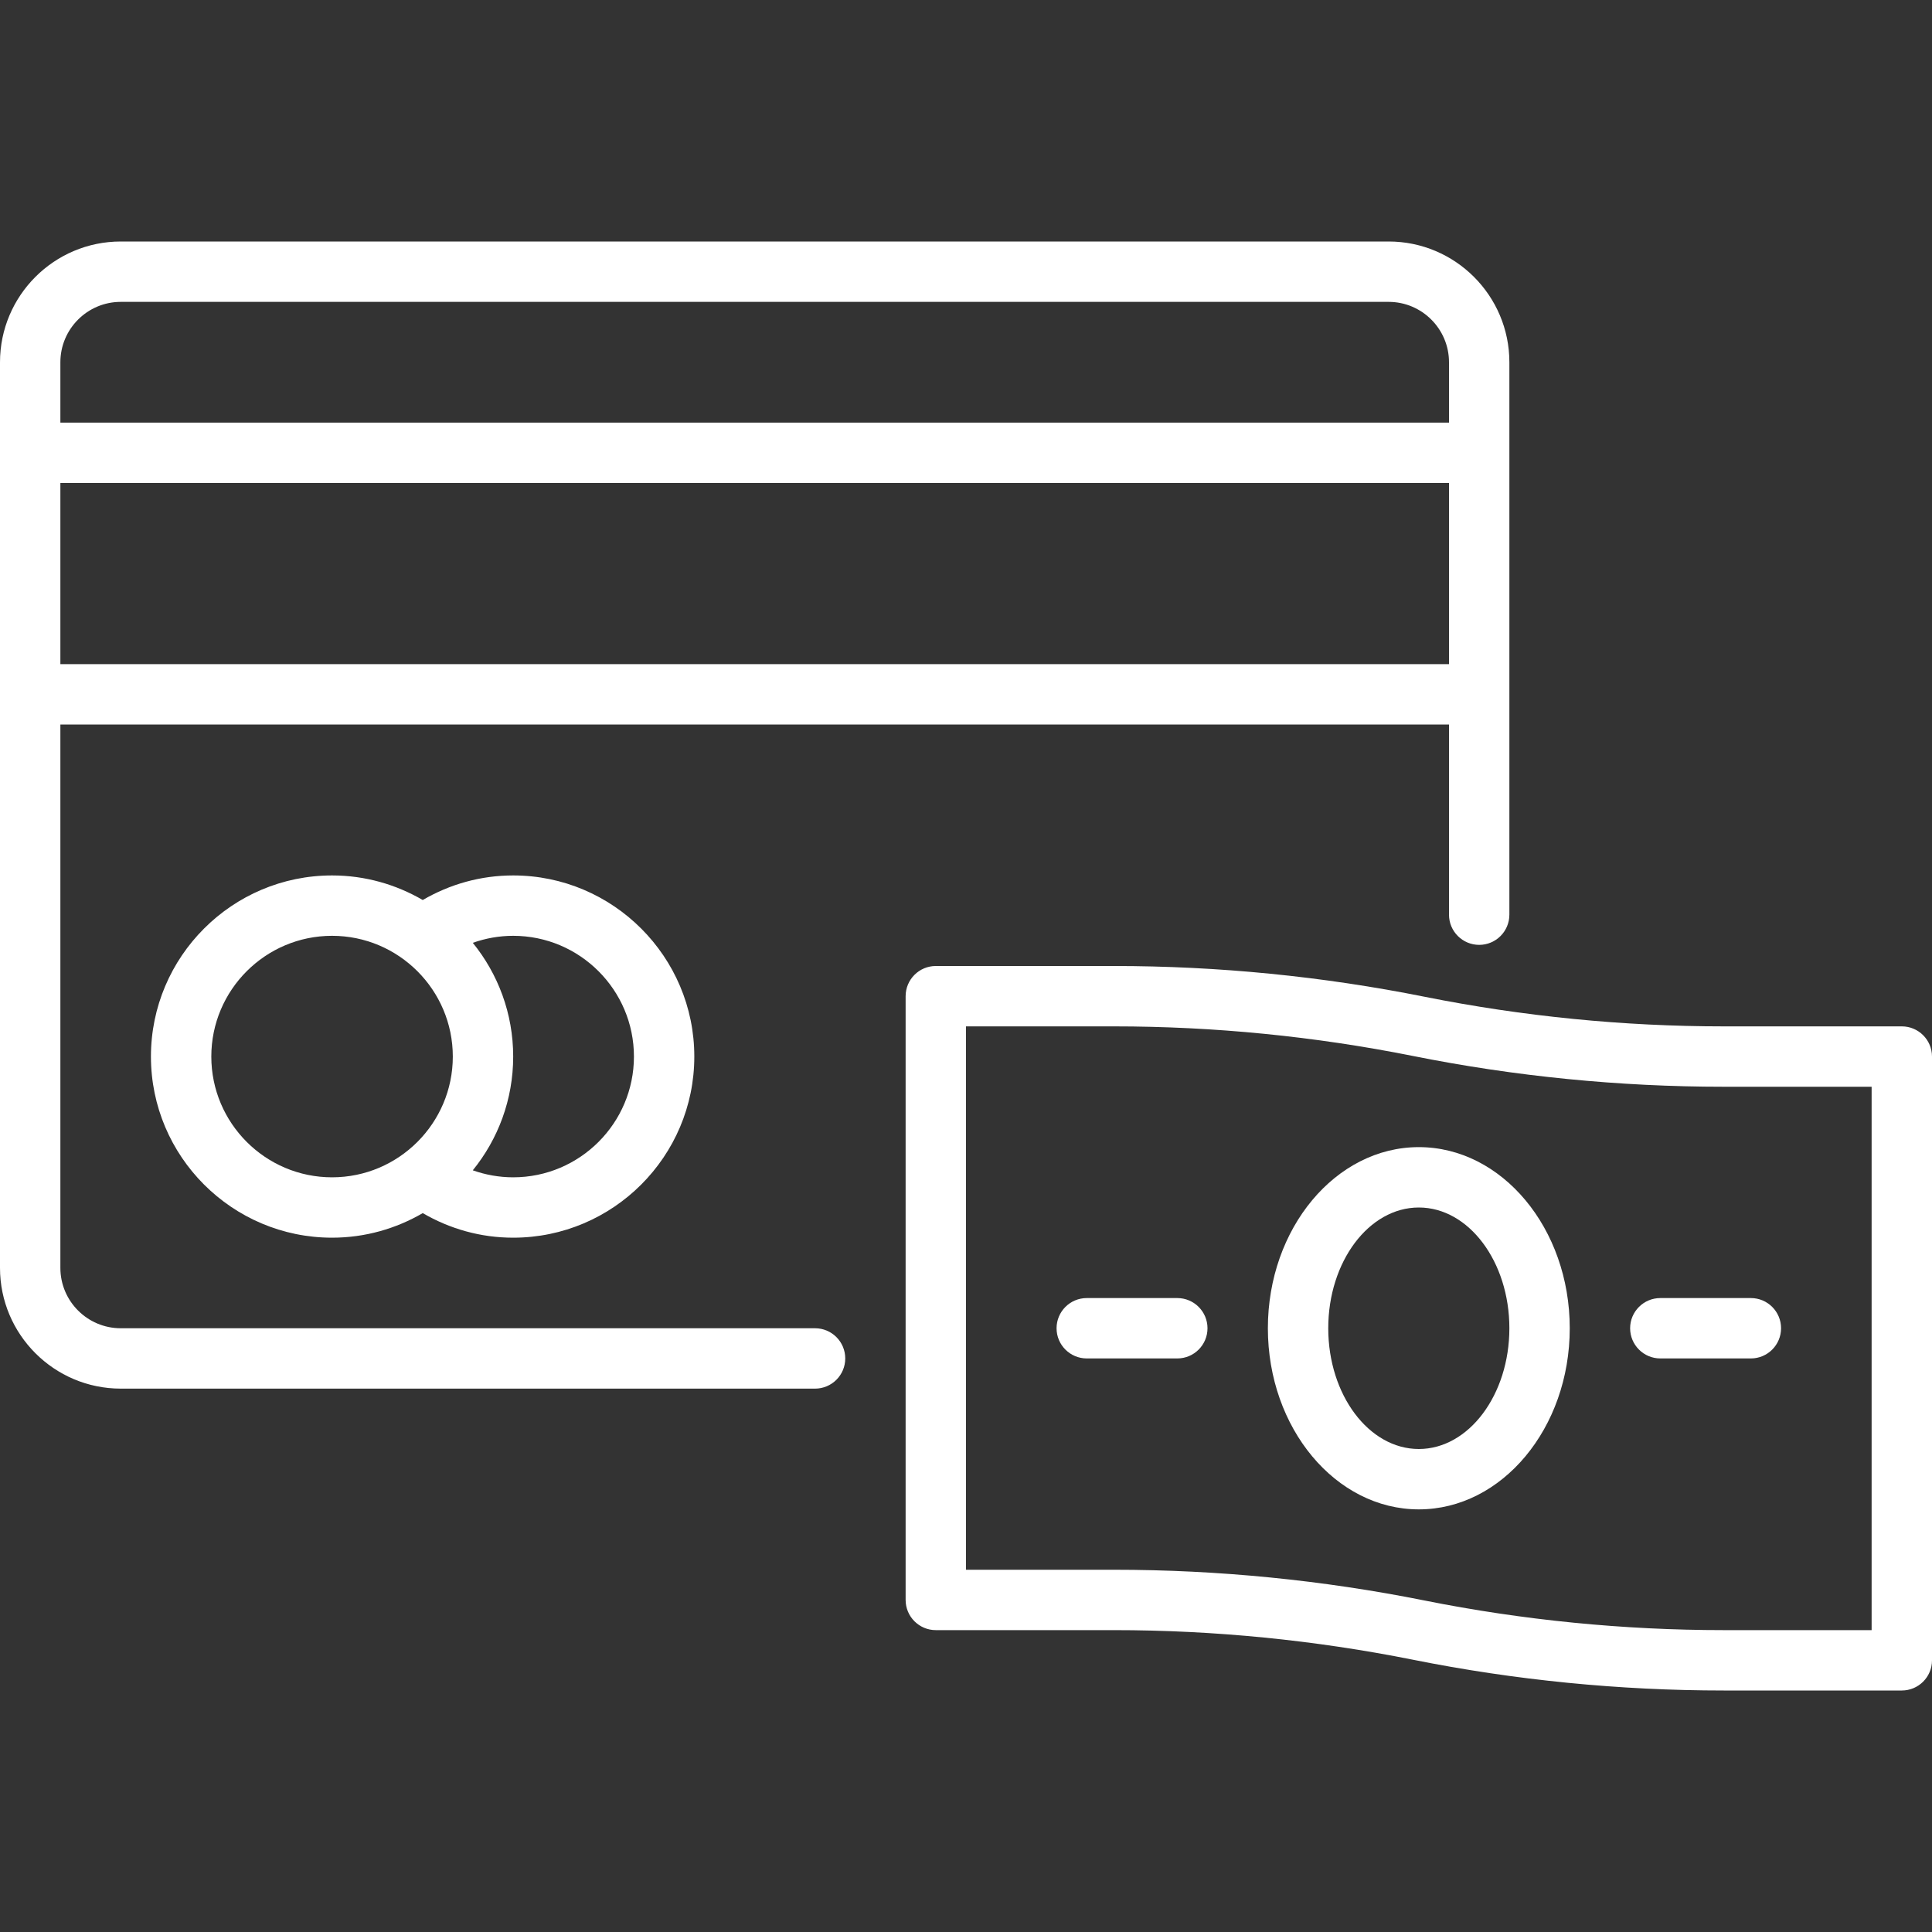 <svg width="32" height="32" viewBox="0 0 32 32" fill="none" xmlns="http://www.w3.org/2000/svg">
<rect x="0" y="0" width="32" height="32" fill="#333333" stroke="none"/>
<g clip-path="url(#clip0_54_63)">
<path d="M13.5 22H2C1.448 22 1 21.551 1 21V12H24V15.15C24 15.426 24.224 15.65 24.5 15.65C24.776 15.65 25 15.426 25 15.15V6C25 4.897 24.103 4 23 4H2C0.897 4 0 4.897 0 6V21C0 22.103 0.897 23 2 23H13.5C13.776 23 14 22.776 14 22.5C14 22.224 13.776 22 13.5 22ZM1 11V8H24V11H1ZM2 5H23C23.552 5 24 5.449 24 6V7H1V6C1 5.449 1.448 5 2 5Z" fill="white"/>
<path d="M31.5 17H28.55C26.891 17 25.225 16.835 23.598 16.51C21.907 16.171 20.175 16 18.45 16H15.5C15.224 16 15 16.224 15 16.5V26.5C15 26.776 15.224 27 15.5 27H18.45C20.109 27 21.775 27.165 23.402 27.49C25.093 27.829 26.825 28 28.55 28H31.5C31.776 28 32 27.776 32 27.5V17.5C32 17.224 31.776 17 31.5 17ZM31 27H28.55C26.891 27 25.225 26.835 23.598 26.51C21.907 26.171 20.175 26 18.45 26H16V17H18.45C20.109 17 21.775 17.165 23.402 17.49C25.093 17.829 26.825 18 28.55 18H31V27Z" fill="white"/>
<path d="M23.5 19C22.122 19 21 20.346 21 22C21 23.654 22.122 25 23.5 25C24.878 25 26 23.654 26 22C26 20.346 24.878 19 23.5 19ZM23.5 24C22.673 24 22 23.103 22 22C22 20.897 22.673 20 23.5 20C24.327 20 25 20.897 25 22C25 23.103 24.327 24 23.5 24Z" fill="white"/>
<path d="M19.5 21.5H18C17.724 21.5 17.5 21.724 17.5 22C17.5 22.276 17.724 22.5 18 22.5H19.5C19.776 22.5 20 22.276 20 22C20 21.724 19.776 21.5 19.5 21.5Z" fill="white"/>
<path d="M27 22C27 22.276 27.224 22.5 27.5 22.5H29C29.276 22.5 29.5 22.276 29.5 22C29.5 21.724 29.276 21.5 29 21.5H27.5C27.224 21.5 27 21.724 27 22Z" fill="white"/>
<path d="M7.002 14.907C6.56 14.65 6.048 14.5 5.5 14.5C3.846 14.5 2.5 15.846 2.5 17.5C2.5 19.154 3.846 20.5 5.5 20.5C6.048 20.5 6.56 20.35 7.002 20.093C7.454 20.356 7.963 20.5 8.5 20.5C10.154 20.5 11.5 19.154 11.5 17.5C11.5 15.846 10.154 14.5 8.5 14.5C7.963 14.5 7.454 14.644 7.002 14.907ZM3.5 17.5C3.5 16.397 4.397 15.5 5.5 15.5C6.603 15.5 7.5 16.397 7.5 17.5C7.5 18.603 6.603 19.5 5.5 19.5C4.397 19.5 3.5 18.603 3.5 17.5ZM10.5 17.5C10.5 18.603 9.603 19.5 8.5 19.5C8.267 19.5 8.043 19.459 7.831 19.384C8.249 18.869 8.5 18.213 8.5 17.5C8.5 16.787 8.249 16.131 7.831 15.616C8.043 15.541 8.267 15.5 8.5 15.5C9.603 15.5 10.5 16.397 10.5 17.5Z" fill="white"/>
</g>
<defs>
<clipPath id="clip0_54_63">
<rect width="32" height="32" fill="white"/>
</clipPath>
</defs>
</svg>
